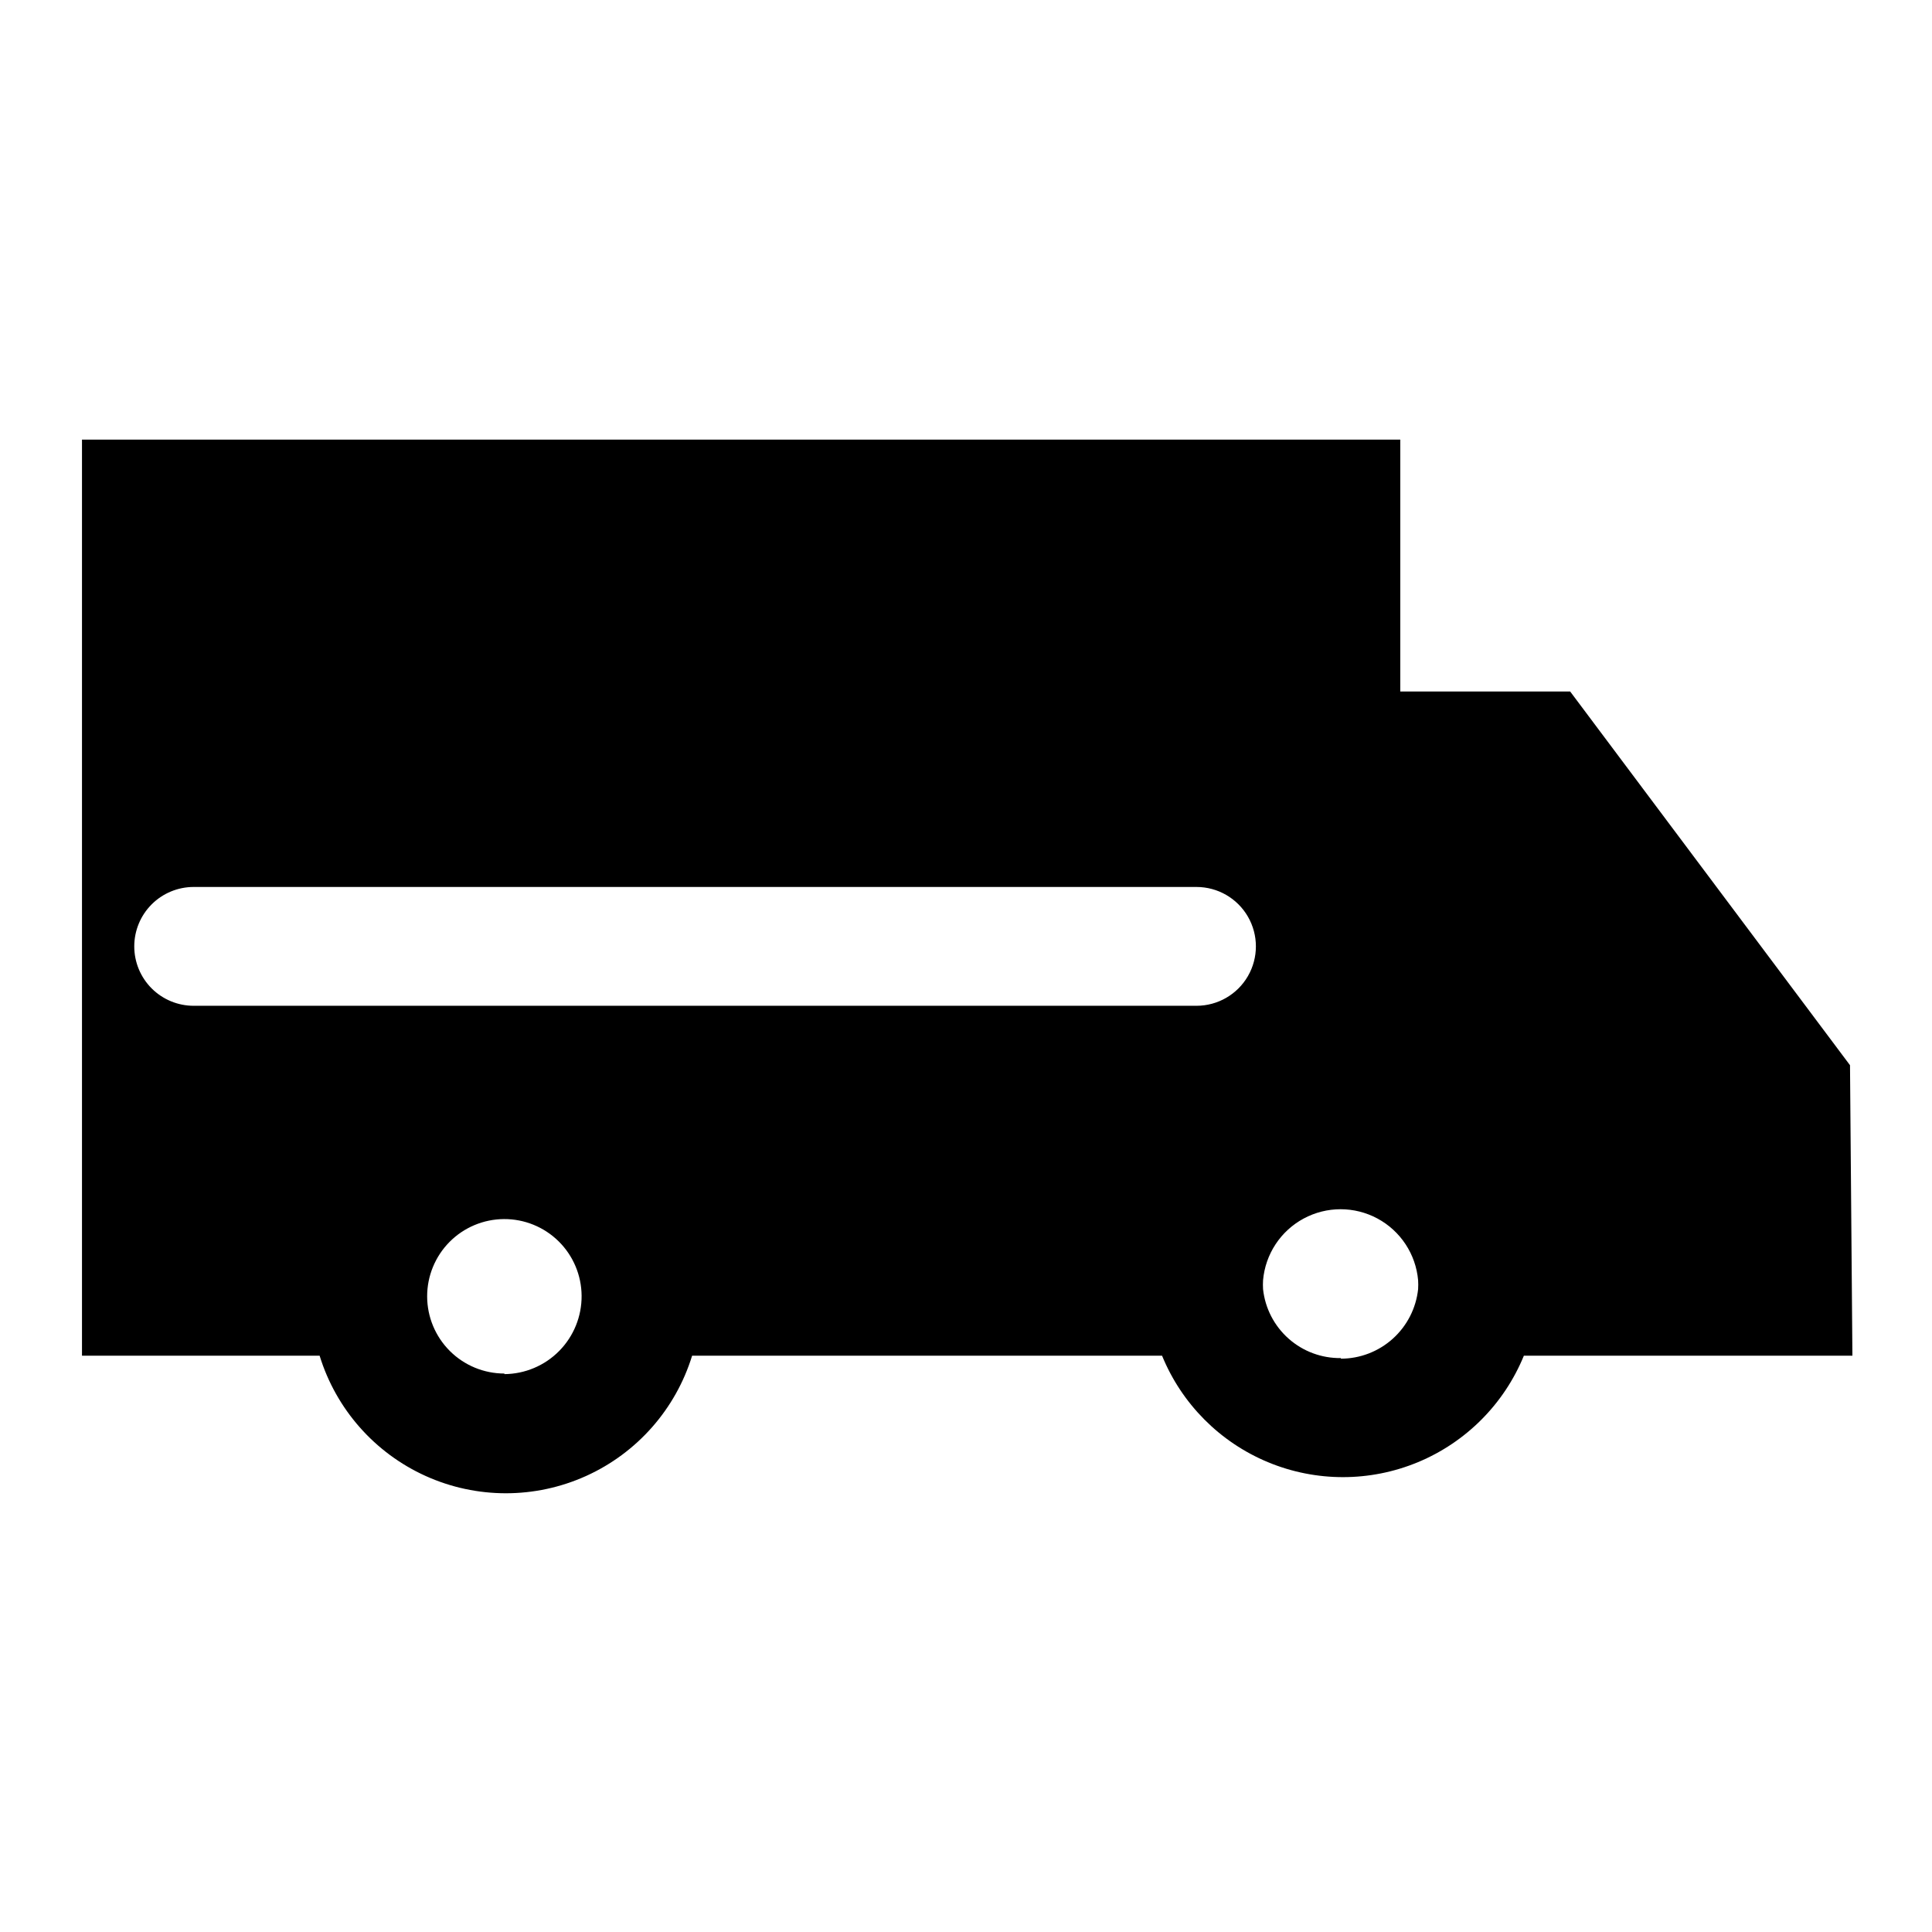 <?xml version="1.0" encoding="UTF-8"?>
<!-- Uploaded to: ICON Repo, www.svgrepo.com, Generator: ICON Repo Mixer Tools -->
<svg fill="#000000" width="800px" height="800px" version="1.1" viewBox="144 144 512 512" xmlns="http://www.w3.org/2000/svg">
 <path d="m634.27 426.29-74.156-99.031h-45.027v-66.754h-349.36v242.77h62.977c4.359 14.168 14.598 25.777 28.105 31.879 13.512 6.102 28.992 6.102 42.504 0 13.508-6.102 23.746-17.711 28.105-31.879h124.54c5.223 12.762 15.316 22.914 28.051 28.211 12.73 5.293 27.051 5.293 39.781 0 12.734-5.297 22.828-15.449 28.051-28.211h87.066zm-454.69-31.488c0-4.176 1.66-8.184 4.609-11.133 2.953-2.953 6.957-4.613 11.133-4.613h265.76c5.625 0 10.82 3 13.633 7.871 2.812 4.871 2.812 10.875 0 15.746-2.812 4.871-8.008 7.871-13.633 7.871h-265.76c-4.176 0-8.18-1.66-11.133-4.609-2.949-2.953-4.609-6.957-4.609-11.133zm98.086 113.2c-5.418 0-10.617-2.152-14.453-5.977-3.84-3.828-6-9.02-6.016-14.441-0.012-5.418 2.125-10.621 5.941-14.469 3.816-3.844 9.004-6.019 14.422-6.047 5.418-0.031 10.629 2.094 14.484 5.898 3.856 3.809 6.047 8.992 6.086 14.41 0.043 5.469-2.09 10.73-5.926 14.629-3.84 3.898-9.07 6.109-14.539 6.152zm221.68-4.094c-5.094 0.066-10.031-1.766-13.844-5.144-3.816-3.375-6.234-8.055-6.781-13.121-0.047-0.785-0.047-1.574 0-2.359 0.605-6.914 4.648-13.062 10.758-16.355 6.109-3.293 13.465-3.293 19.574 0 6.109 3.293 10.152 9.441 10.762 16.355 0.047 0.785 0.047 1.574 0 2.359-0.543 5.055-2.934 9.727-6.711 13.129-3.777 3.398-8.676 5.285-13.758 5.293z"/>
</svg>
